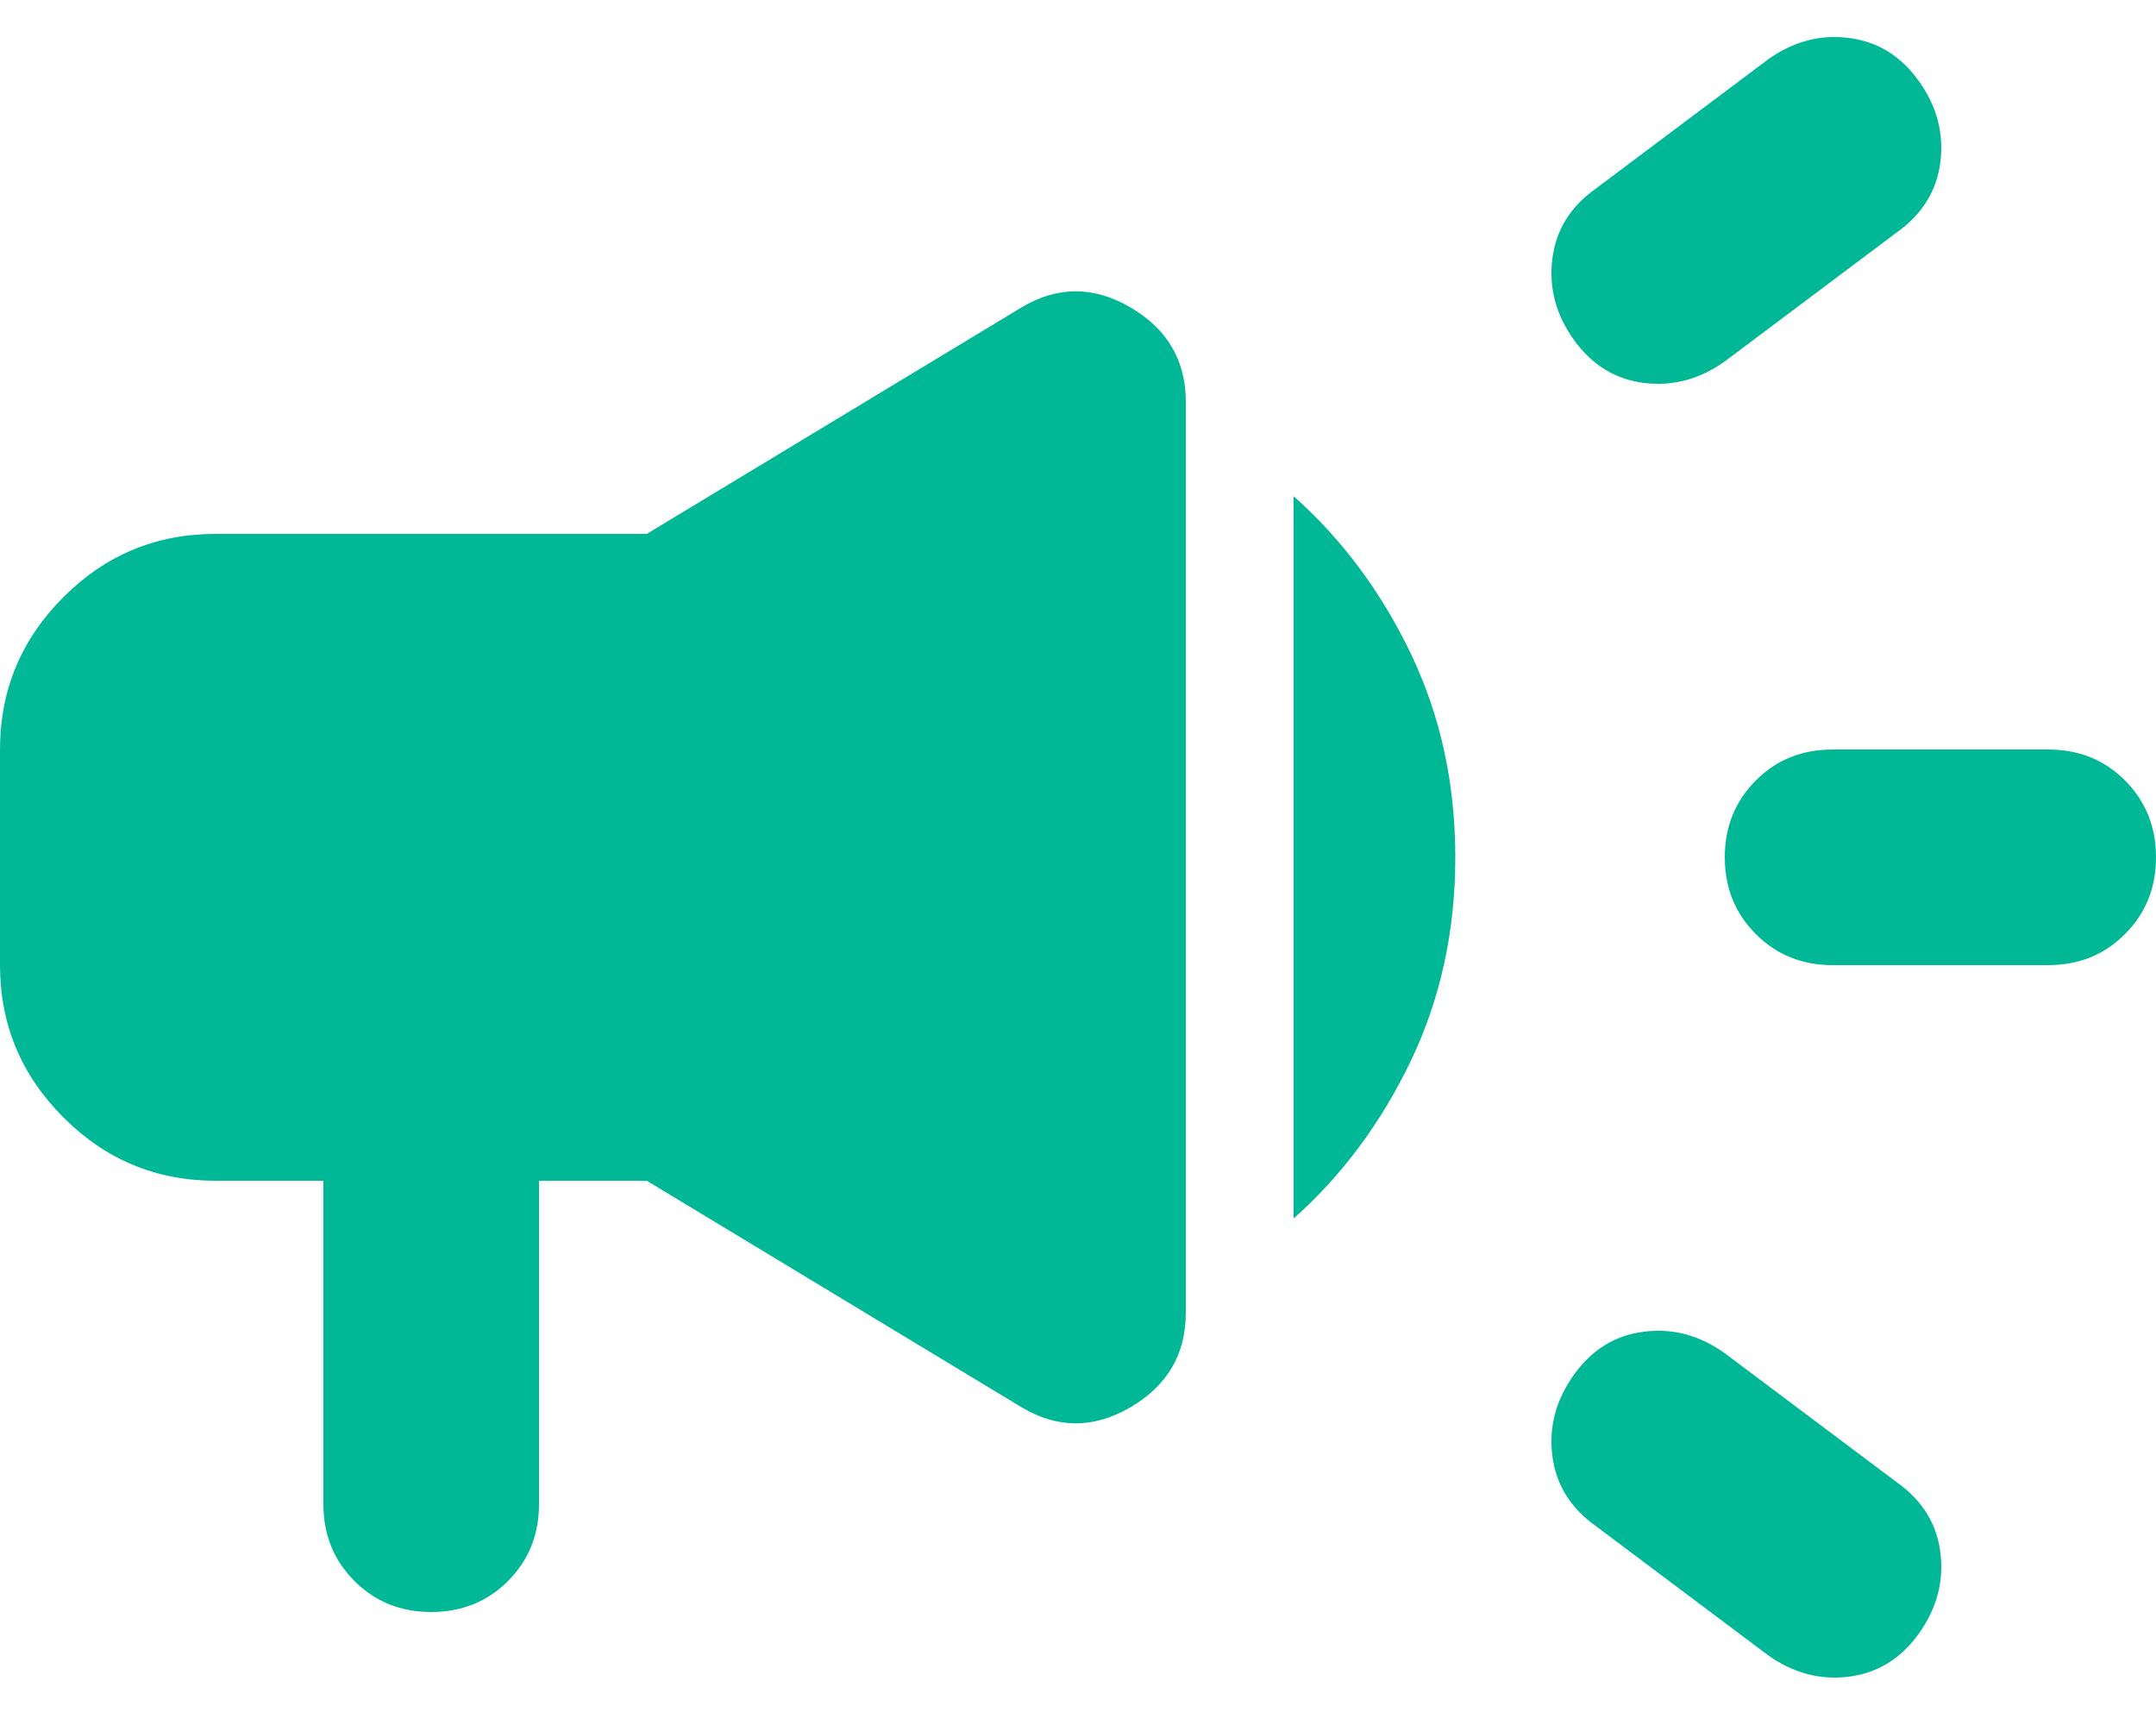 <svg width="20" height="16" viewBox="0 0 20 16" fill="none" xmlns="http://www.w3.org/2000/svg">
<path d="M19 8.952H17C16.717 8.952 16.479 8.856 16.288 8.664C16.096 8.472 16 8.235 16 7.952C16 7.668 16.096 7.431 16.288 7.239C16.479 7.047 16.717 6.952 17 6.952H19C19.283 6.952 19.521 7.047 19.712 7.239C19.904 7.431 20 7.668 20 7.952C20 8.235 19.904 8.472 19.712 8.664C19.521 8.856 19.283 8.952 19 8.952ZM14.6 12.752C14.767 12.518 14.983 12.385 15.25 12.352C15.517 12.318 15.767 12.385 16 12.552L17.6 13.752C17.833 13.918 17.967 14.135 18 14.402C18.033 14.668 17.967 14.918 17.8 15.152C17.633 15.385 17.417 15.518 17.15 15.552C16.883 15.585 16.633 15.518 16.4 15.352L14.8 14.152C14.567 13.985 14.433 13.768 14.4 13.502C14.367 13.235 14.433 12.985 14.6 12.752ZM17.6 2.152L16 3.352C15.767 3.518 15.517 3.585 15.25 3.552C14.983 3.518 14.767 3.385 14.6 3.152C14.433 2.918 14.367 2.668 14.4 2.402C14.433 2.135 14.567 1.918 14.8 1.752L16.4 0.552C16.633 0.385 16.883 0.318 17.15 0.352C17.417 0.385 17.633 0.518 17.8 0.752C17.967 0.985 18.033 1.235 18 1.502C17.967 1.768 17.833 1.985 17.6 2.152ZM3 10.952H2C1.45 10.952 0.979 10.756 0.588 10.364C0.196 9.972 0 9.502 0 8.952V6.952C0 6.402 0.196 5.931 0.588 5.539C0.979 5.147 1.45 4.952 2 4.952H6L9.475 2.852C9.808 2.652 10.146 2.652 10.488 2.852C10.829 3.052 11 3.343 11 3.727V12.177C11 12.56 10.829 12.852 10.488 13.052C10.146 13.252 9.808 13.252 9.475 13.052L6 10.952H5V13.952C5 14.235 4.904 14.472 4.713 14.664C4.521 14.856 4.283 14.952 4 14.952C3.717 14.952 3.479 14.856 3.288 14.664C3.096 14.472 3 14.235 3 13.952V10.952ZM12 11.302V4.602C12.45 5.002 12.812 5.489 13.088 6.064C13.363 6.639 13.5 7.268 13.5 7.952C13.5 8.635 13.363 9.264 13.088 9.839C12.812 10.414 12.45 10.902 12 11.302Z" fill="#00B896"/>
</svg>

